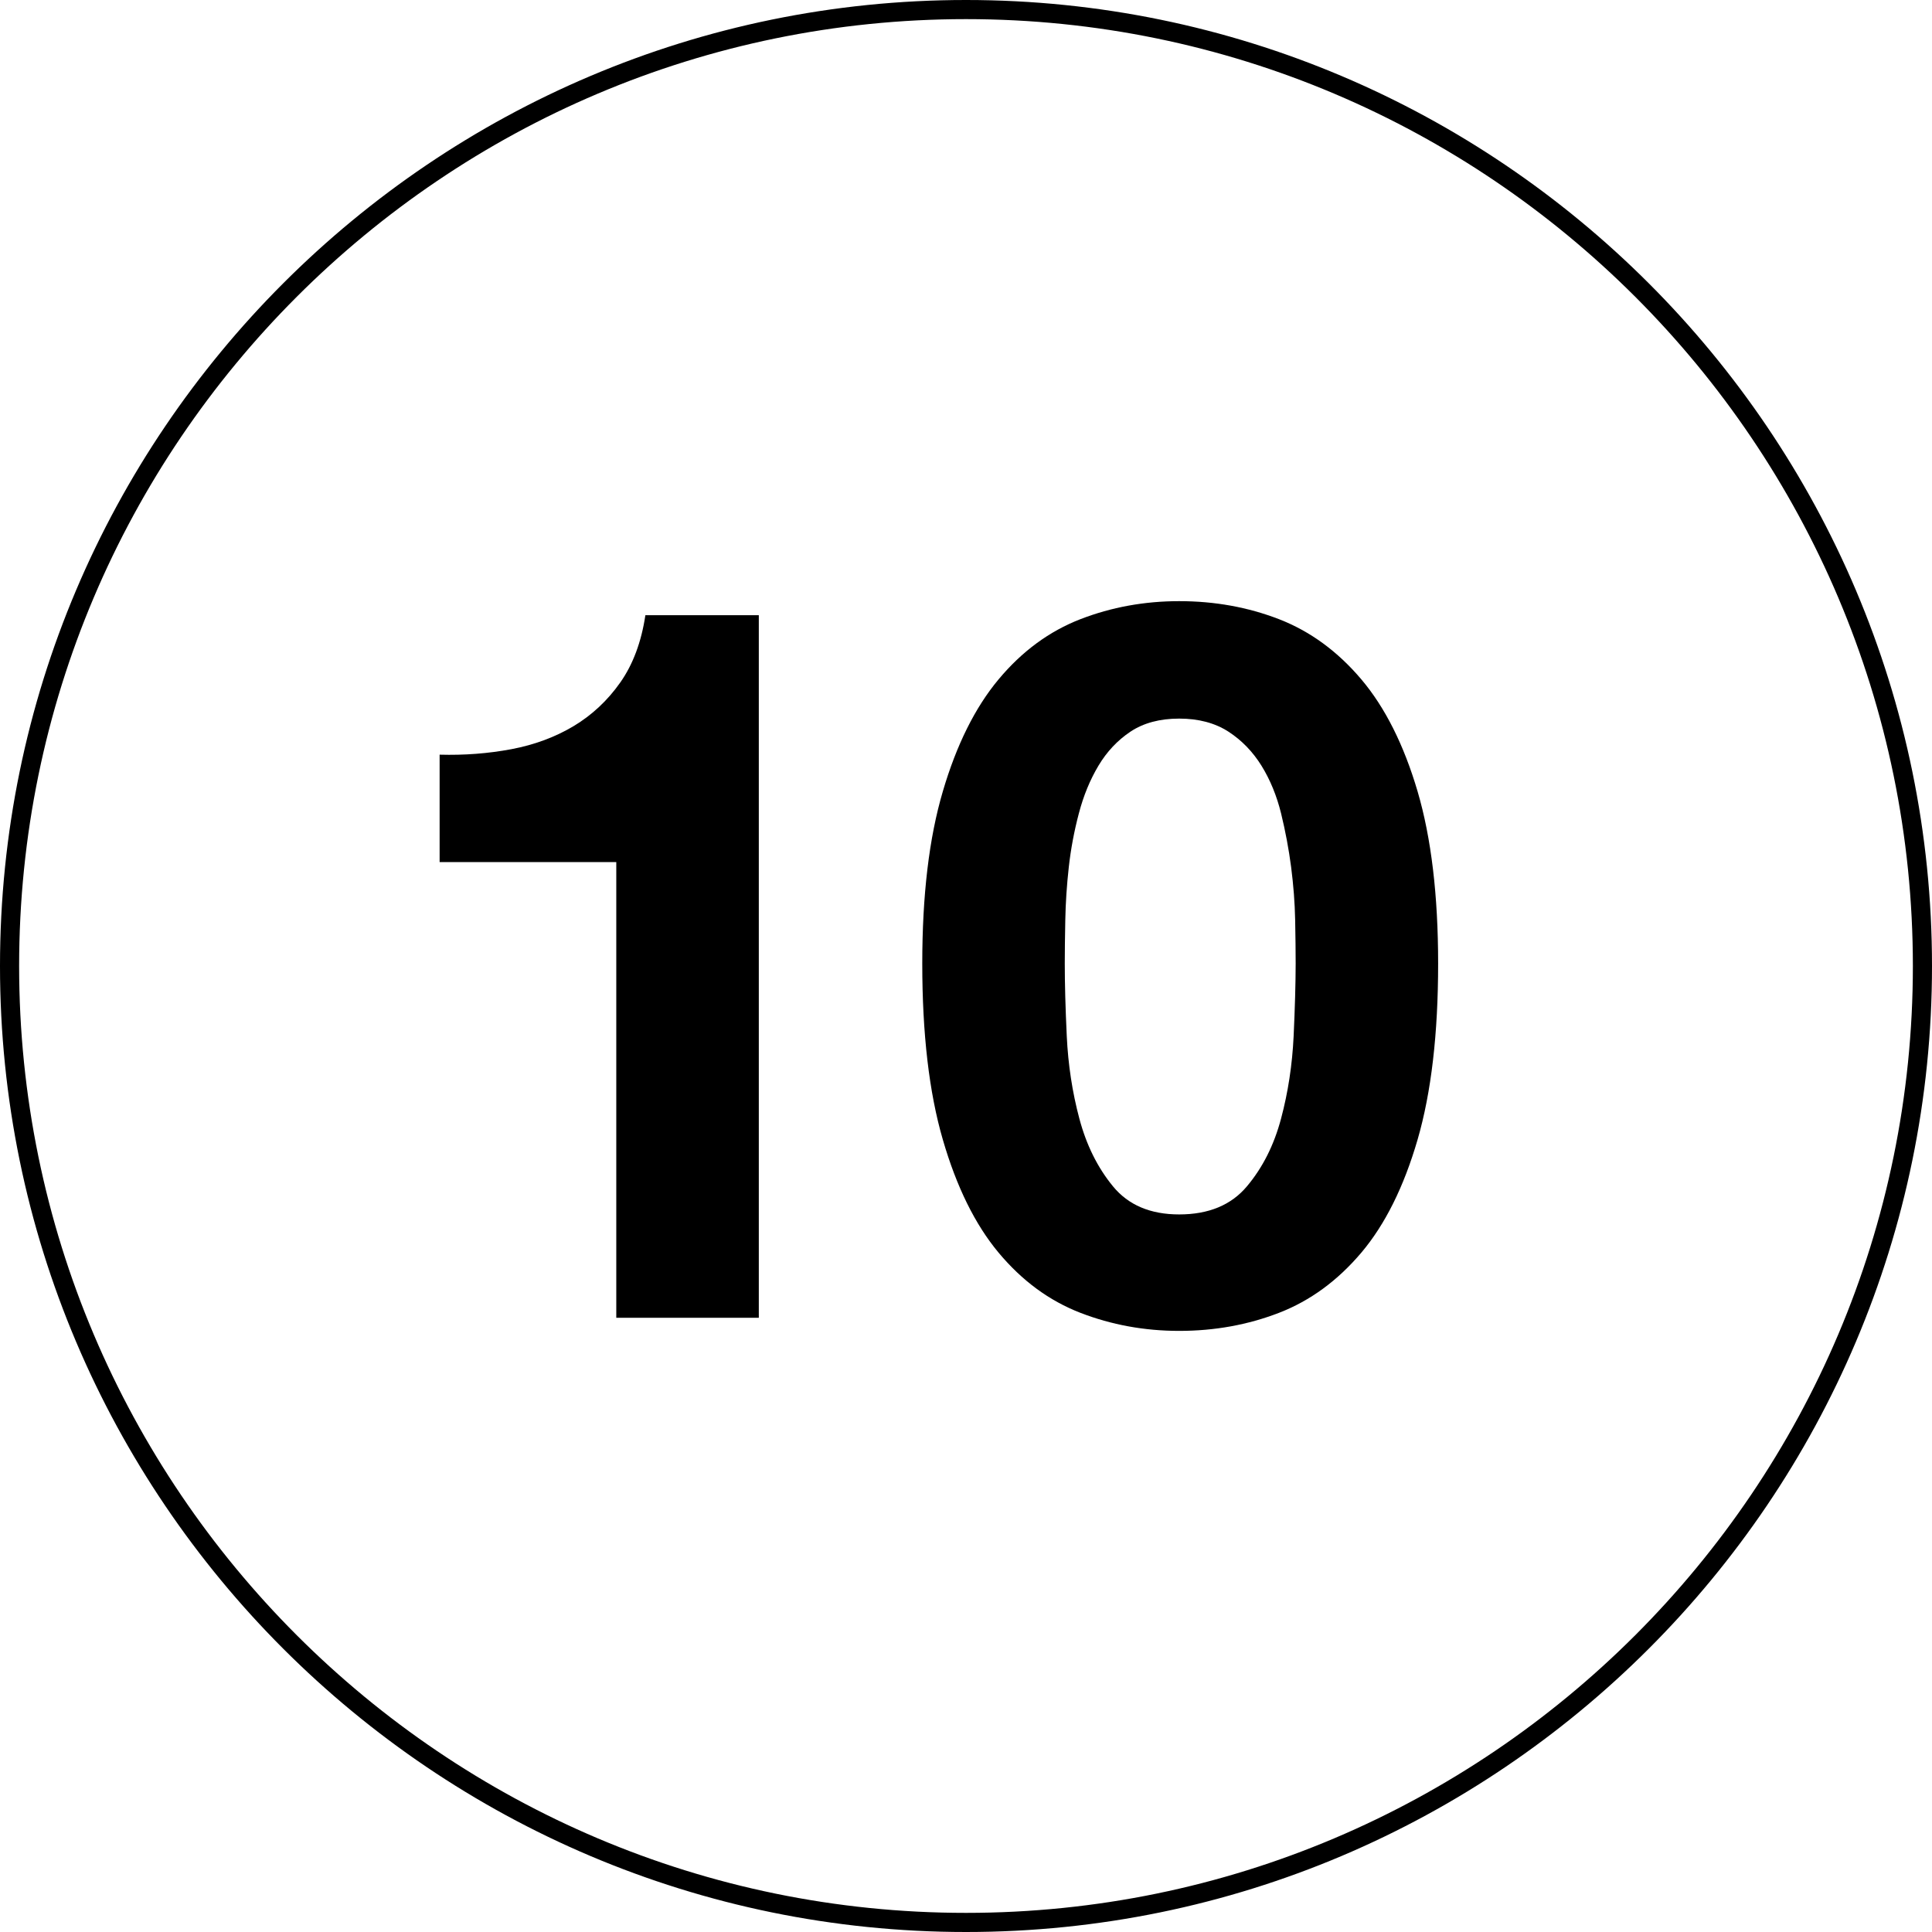 <?xml version="1.0" encoding="utf-8"?>
<!-- Generator: Adobe Illustrator 16.0.0, SVG Export Plug-In . SVG Version: 6.00 Build 0)  -->
<!DOCTYPE svg PUBLIC "-//W3C//DTD SVG 1.1//EN" "http://www.w3.org/Graphics/SVG/1.1/DTD/svg11.dtd">
<svg version="1.1" id="Layer_1" xmlns="http://www.w3.org/2000/svg" xmlns:xlink="http://www.w3.org/1999/xlink" x="0px" y="0px"
	 width="200px" height="200px" viewBox="0 0 200 200" enable-background="new 0 0 200 200" xml:space="preserve">
<g>
	<path d="M64.213,70.646c-1.317,1.872-2.928,3.376-4.833,4.521c-1.907,1.139-4.053,1.936-6.441,2.388
		c-2.39,0.448-4.869,0.64-7.43,0.568v11.119h18.288v47.173h14.755V63.684H66.81C66.394,66.454,65.528,68.775,64.213,70.646z"/>
	<path d="M140.93,70.334c-2.461-2.909-5.303-4.985-8.522-6.235c-3.22-1.245-6.666-1.868-10.338-1.868
		c-3.601,0-7.015,0.623-10.233,1.868c-3.222,1.25-6.043,3.326-8.47,6.235c-2.427,2.909-4.349,6.772-5.765,11.587
		c-1.424,4.815-2.129,10.756-2.129,17.822c0,7.271,0.707,13.351,2.129,18.235c1.418,4.884,3.339,8.779,5.765,11.689
		c2.425,2.908,5.248,4.987,8.47,6.234c3.221,1.246,6.633,1.872,10.233,1.872c3.672,0,7.118-0.626,10.338-1.872
		c3.222-1.247,6.062-3.326,8.522-6.234c2.455-2.908,4.396-6.807,5.817-11.689c1.418-4.885,2.128-10.965,2.128-18.235
		c0-7.065-0.712-13.006-2.128-17.822C145.326,77.105,143.387,73.242,140.93,70.334z M133.916,107.273
		c-0.142,2.945-0.57,5.785-1.3,8.518c-0.726,2.74-1.903,5.078-3.533,7.016c-1.628,1.942-3.966,2.91-7.014,2.91
		c-2.979,0-5.265-0.969-6.856-2.91c-1.592-1.938-2.752-4.274-3.48-7.016c-0.729-2.734-1.16-5.572-1.301-8.518
		c-0.139-2.945-0.207-5.454-0.207-7.531c0-1.249,0.019-2.757,0.054-4.52c0.034-1.768,0.153-3.584,0.362-5.459
		c0.207-1.867,0.556-3.72,1.041-5.556c0.48-1.835,1.158-3.482,2.026-4.935c0.864-1.454,1.974-2.634,3.322-3.535
		c1.351-0.896,3.032-1.348,5.039-1.348s3.705,0.453,5.094,1.348c1.388,0.901,2.527,2.083,3.429,3.535
		c0.899,1.455,1.574,3.102,2.026,4.935c0.448,1.835,0.797,3.69,1.04,5.556c0.24,1.875,0.381,3.691,0.416,5.459
		c0.033,1.763,0.053,3.272,0.053,4.52C134.123,101.82,134.051,104.33,133.916,107.273z"/>
	<path d="M100,0C44.86,0,0,44.862,0,100c0,55.141,44.86,100,100,100c55.139,0,100-44.859,100-100C200,44.862,155.139,0,100,0z
		 M100,198.02c-54.049,0-98.02-43.969-98.02-98.02C1.98,45.953,45.951,1.98,100,1.98s98.02,43.973,98.02,98.02
		C198.02,154.051,154.049,198.02,100,198.02z"/>
</g>
</svg>
